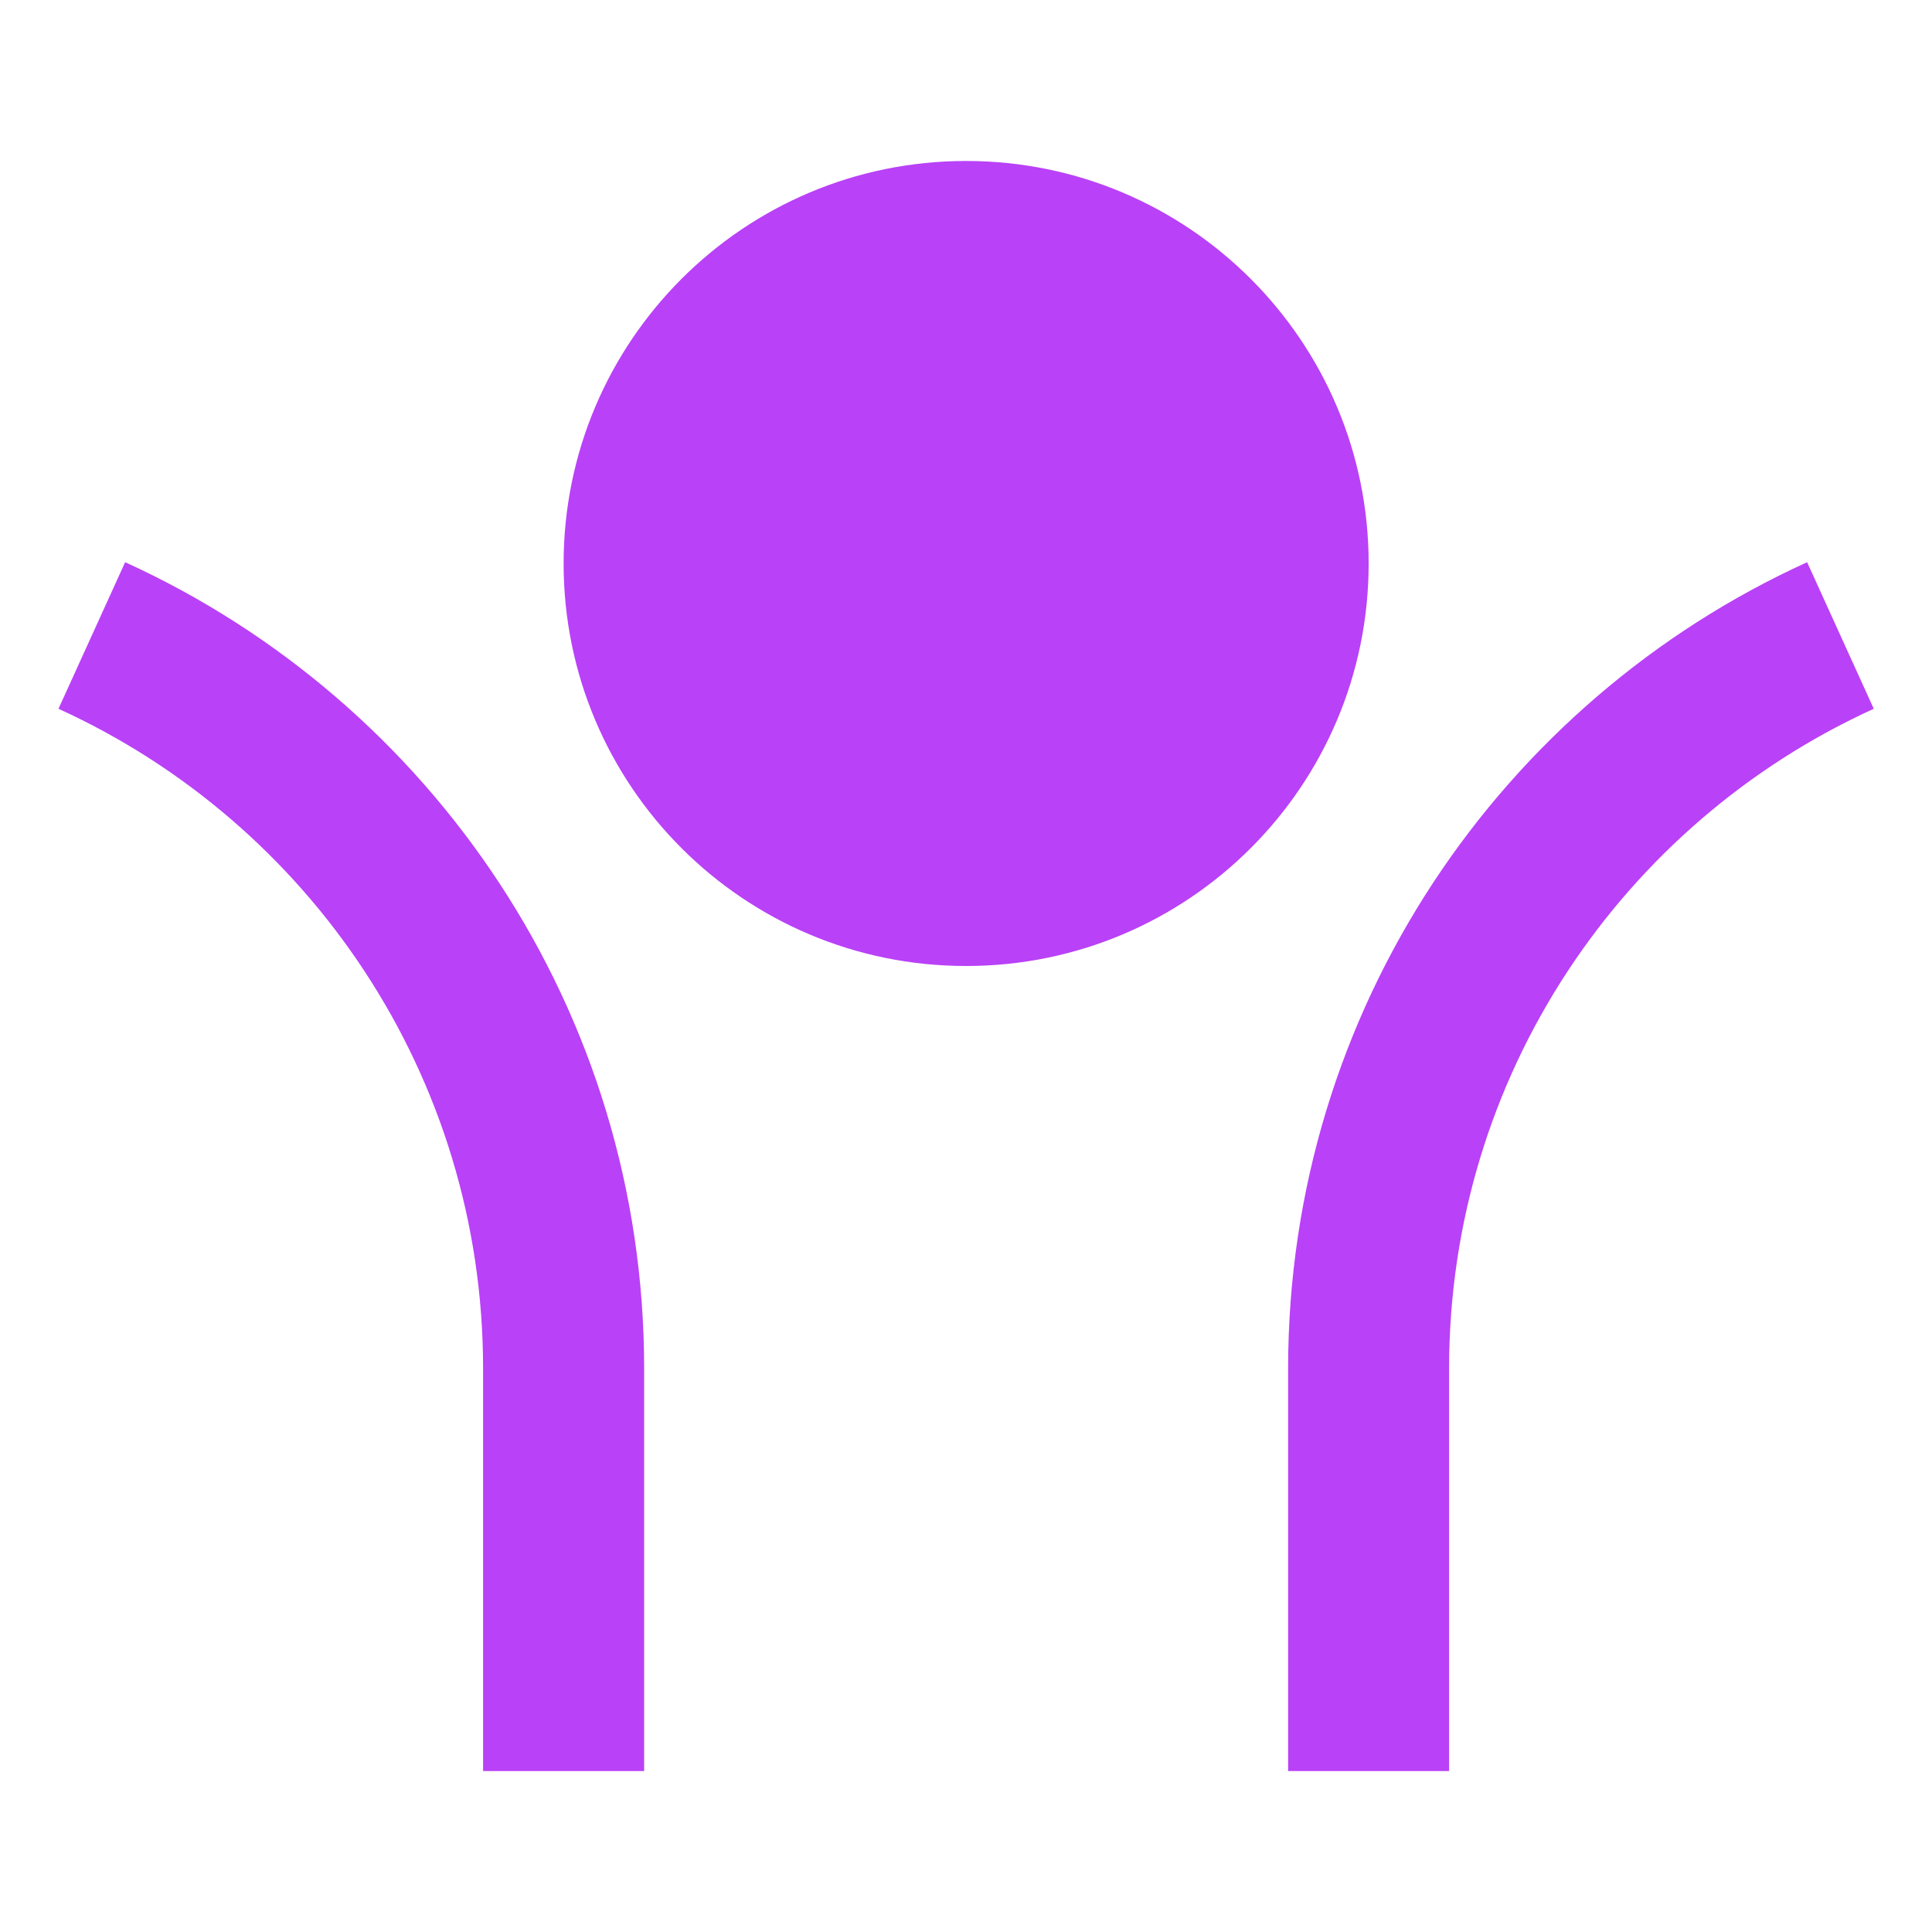 <svg width="22" height="22" viewBox="0 0 22 22" fill="none" xmlns="http://www.w3.org/2000/svg">
<g id="open-arm-fill">
<path id="Vector" d="M11.001 11C8.47 11 6.418 8.948 6.418 6.417C6.418 3.886 8.47 1.833 11.001 1.833C13.533 1.833 15.585 3.886 15.585 6.417C15.585 8.948 13.533 11 11.001 11ZM16.501 15.584V20.167H14.668V15.584C14.668 11.503 17.092 7.989 20.578 6.402L21.337 8.071C18.484 9.37 16.501 12.245 16.501 15.584ZM7.335 15.584V20.167H5.501V15.584C5.501 12.245 3.518 9.37 0.666 8.071L1.425 6.402C4.911 7.989 7.335 11.503 7.335 15.584Z" fill="#B941F7"/>
</g>
</svg>
